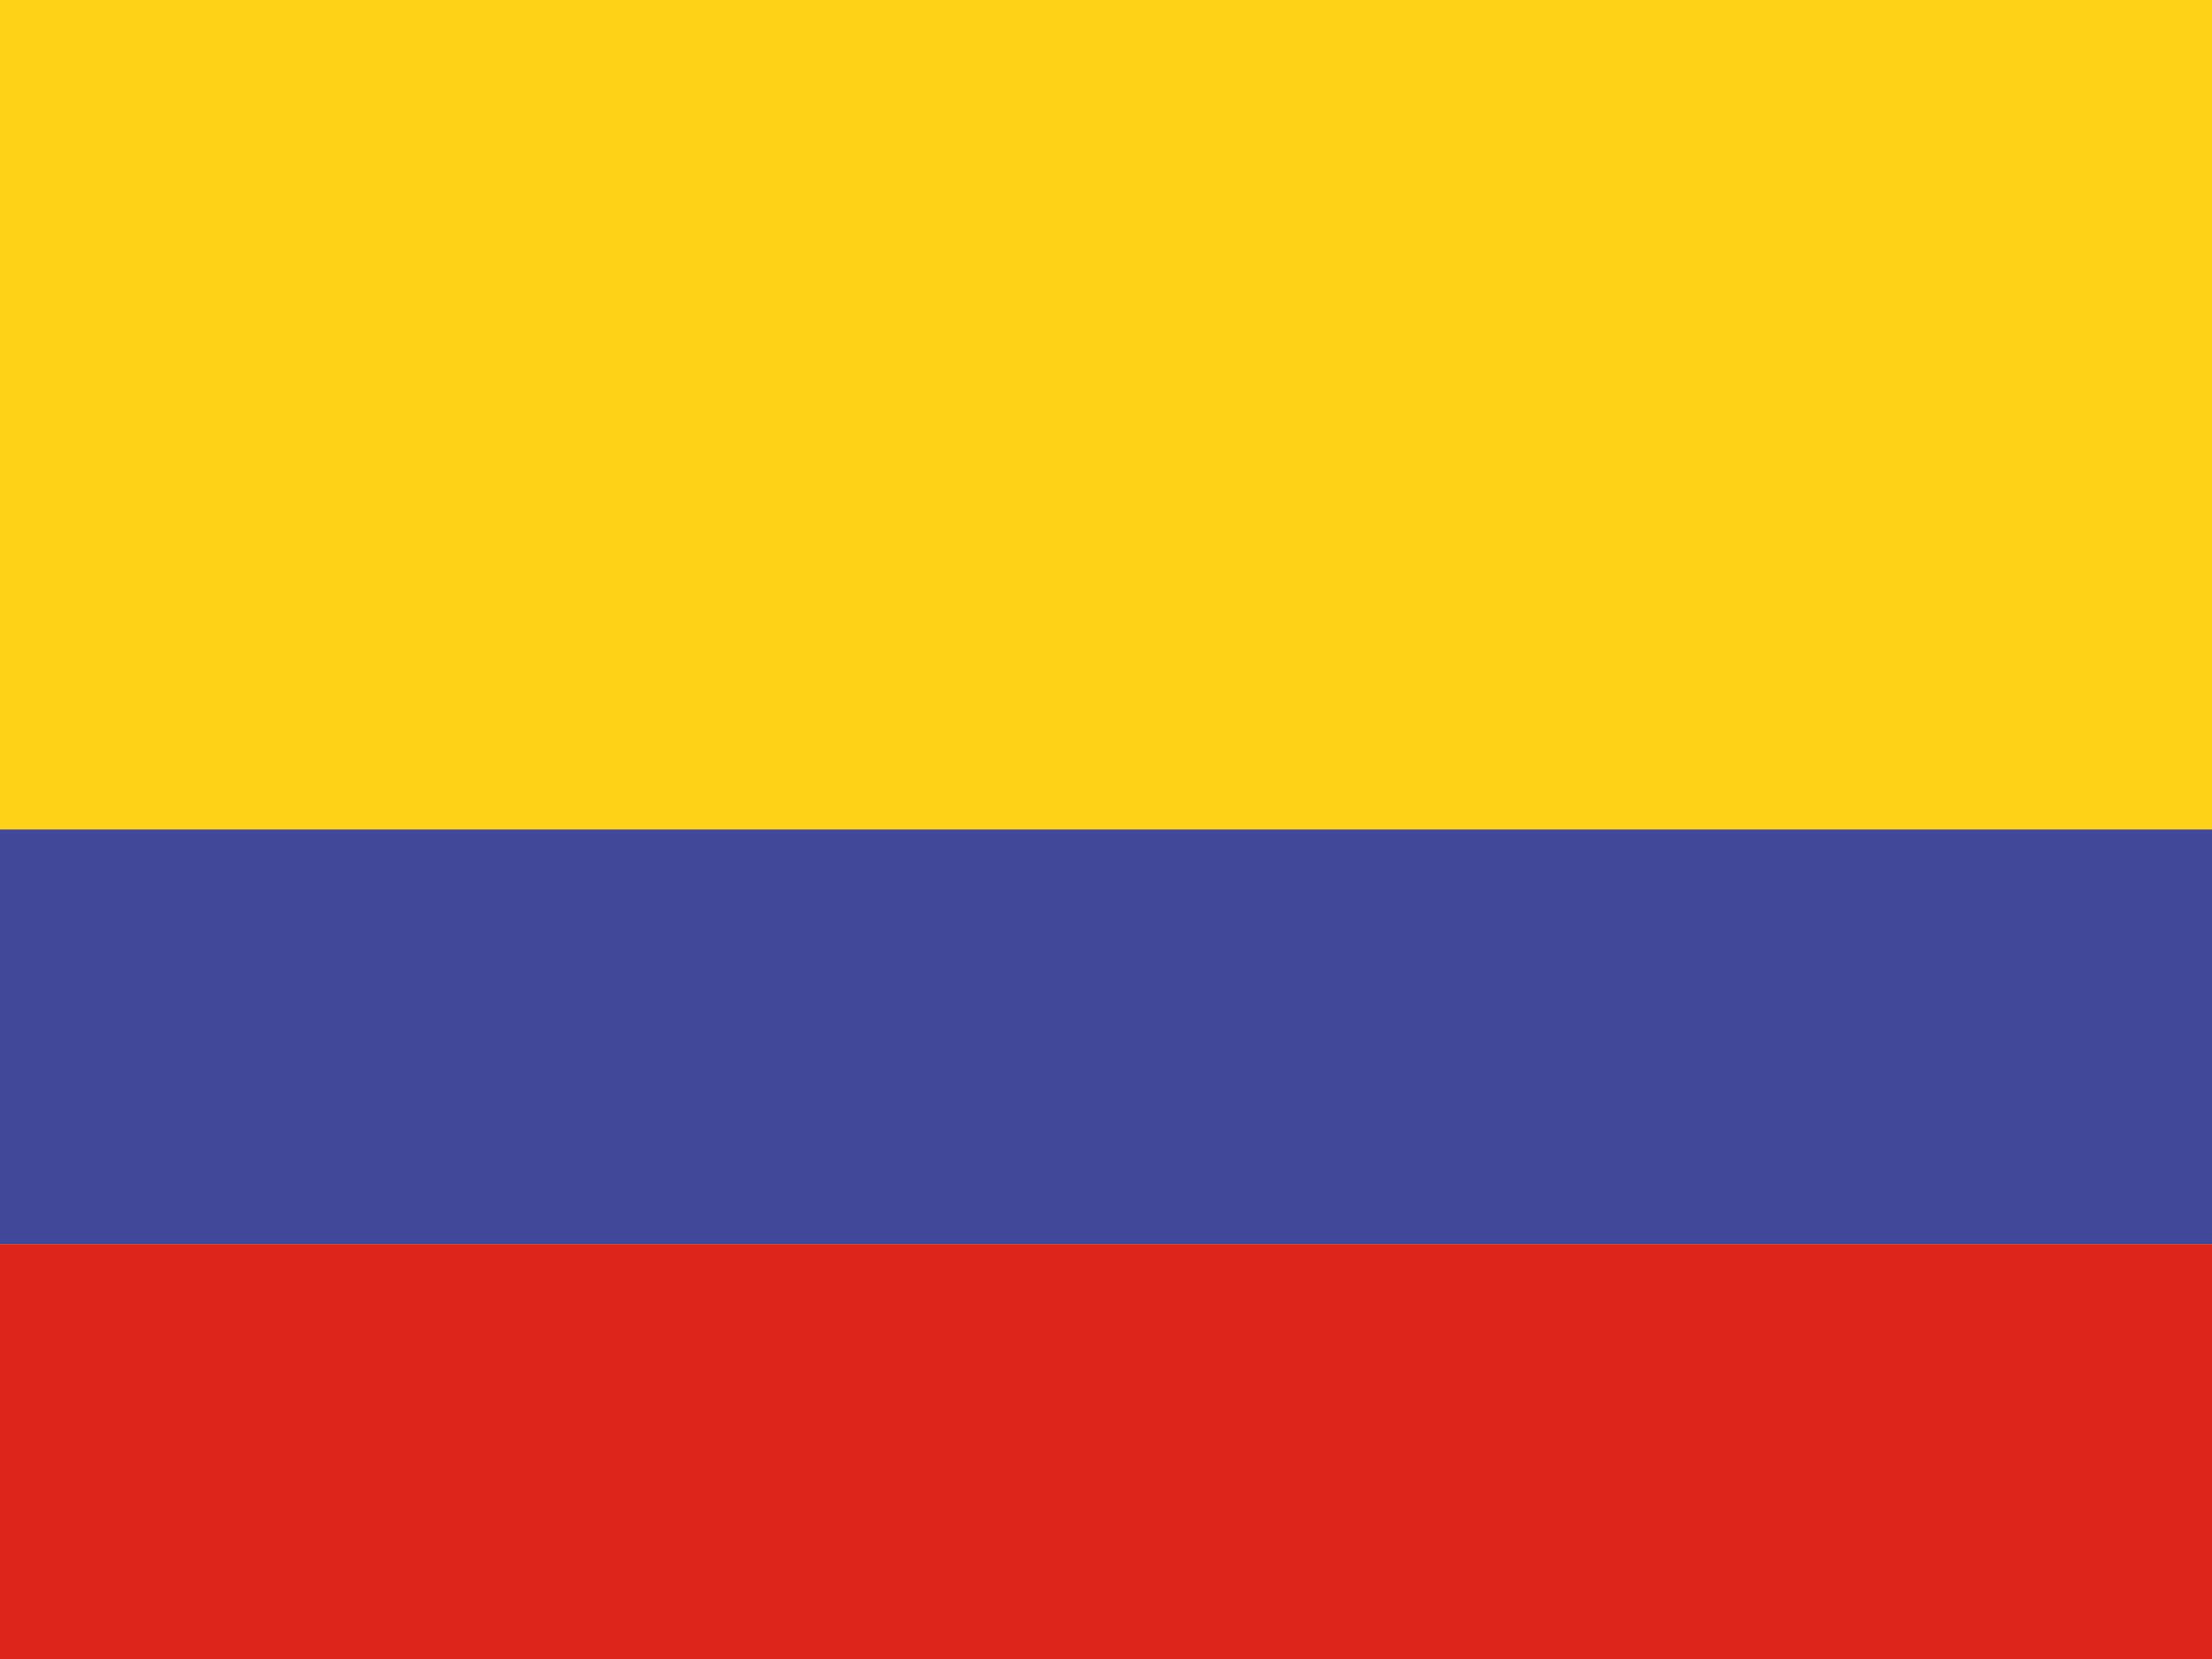 <svg width="16" height="12" viewBox="0 0 16 12" fill="none" xmlns="http://www.w3.org/2000/svg">
<rect width="16" height="12" fill="#FFD018"/>
<rect y="6" width="16" height="3" fill="#41479B"/>
<rect y="9" width="16" height="3" fill="#DC251C"/>
</svg>
